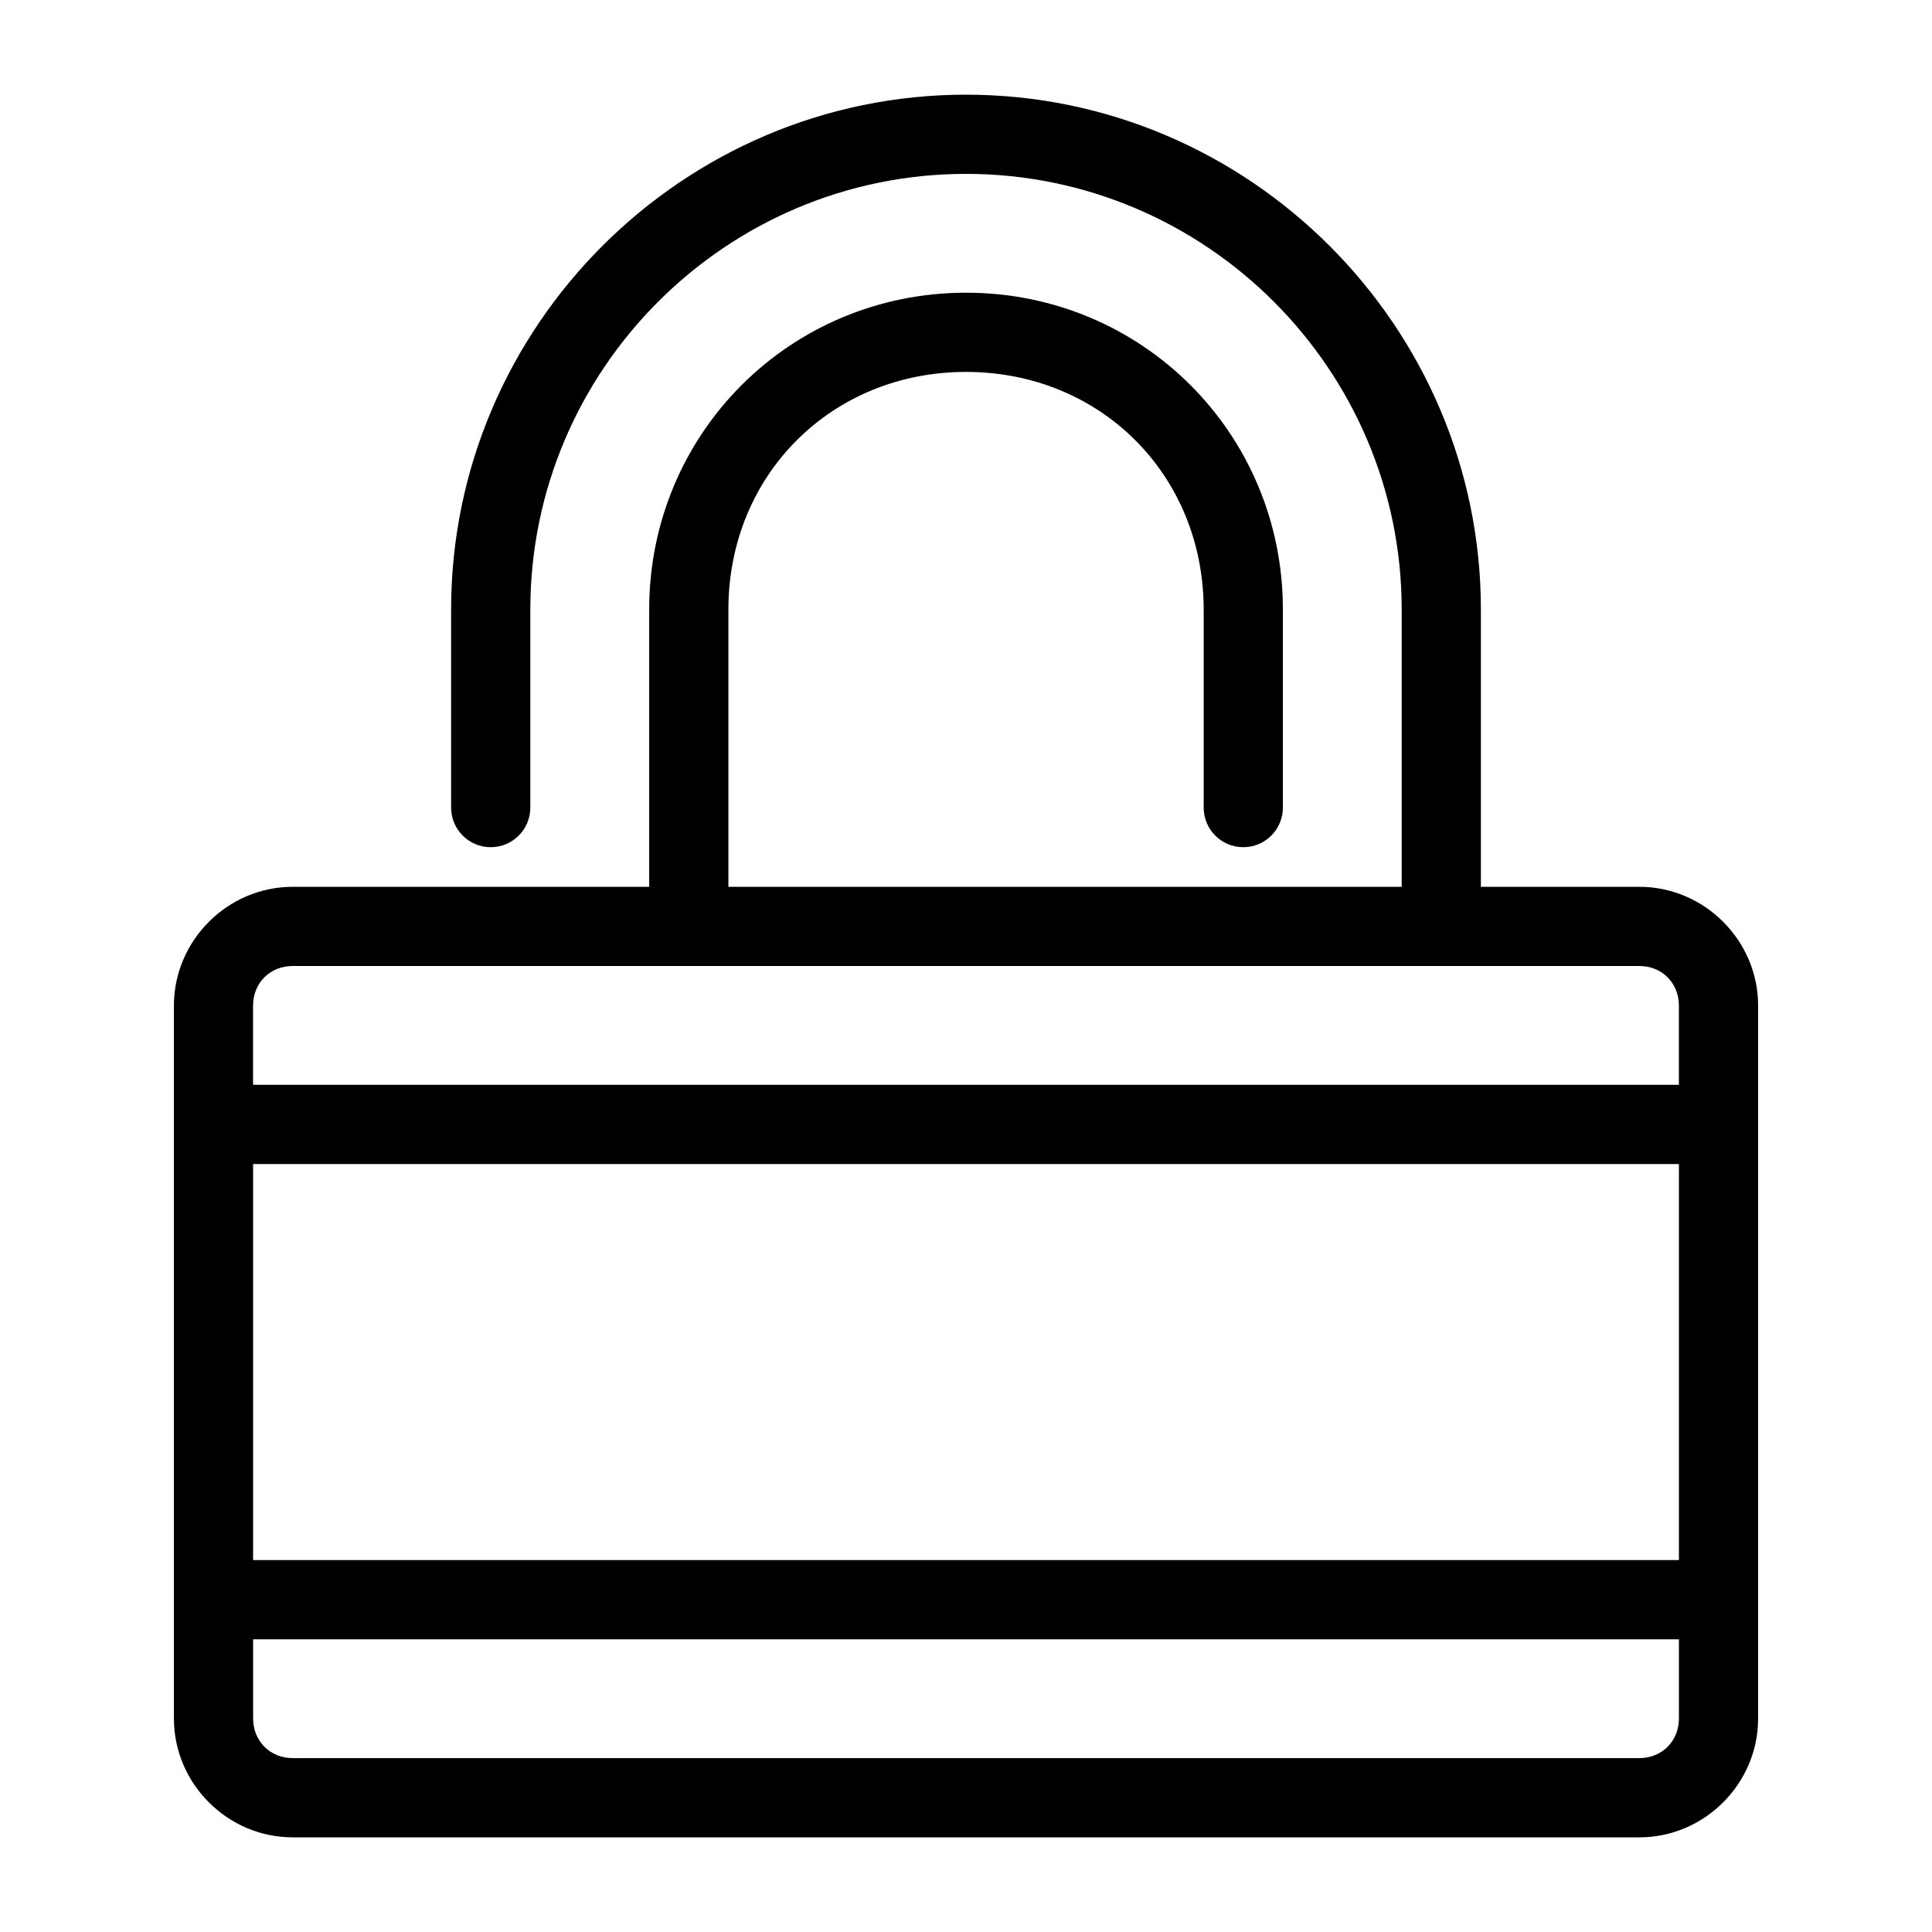 <?xml version="1.0" encoding="UTF-8"?>
<!-- The Best Svg Icon site in the world: iconSvg.co, Visit us! https://iconsvg.co -->
<svg fill="#000000" width="800px" height="800px" version="1.1" viewBox="144 144 512 512" xmlns="http://www.w3.org/2000/svg">
 <path d="m400 169.09c-75.039 0-136.45 61.41-136.45 136.45v52.48c0 5.797 4.699 10.496 10.496 10.496s10.496-4.699 10.496-10.496v-52.48c0-63.609 51.848-115.46 115.46-115.46s115.46 51.848 115.46 115.46v73.473h-178.43v-73.473c0-35.664 27.312-62.977 62.977-62.977s62.977 27.312 62.977 62.977v52.48c0 5.797 4.699 10.496 10.496 10.496s10.496-4.699 10.496-10.496v-52.48c0-46.652-37.316-83.969-83.969-83.969s-83.969 37.316-83.969 83.969v73.473h-94.465c-17.262 0-31.488 14.227-31.488 31.488v188.93c0 17.262 14.227 31.488 31.488 31.488h356.86c17.262 0 31.488-14.227 31.488-31.488v-188.93c0-17.262-14.227-31.488-31.488-31.488h-41.984v-73.473c0-75.039-61.41-136.45-136.45-136.45zm-178.43 230.91h356.86c5.996 0 10.496 4.5 10.496 10.496v20.992h-377.86v-20.992c0-5.996 4.5-10.496 10.496-10.496zm-10.496 52.48h377.86v104.96l-377.86-0.004zm0 125.95h377.86v20.992c0 5.996-4.5 10.496-10.496 10.496l-356.86-0.004c-5.996 0-10.496-4.5-10.496-10.496z"/>
</svg>